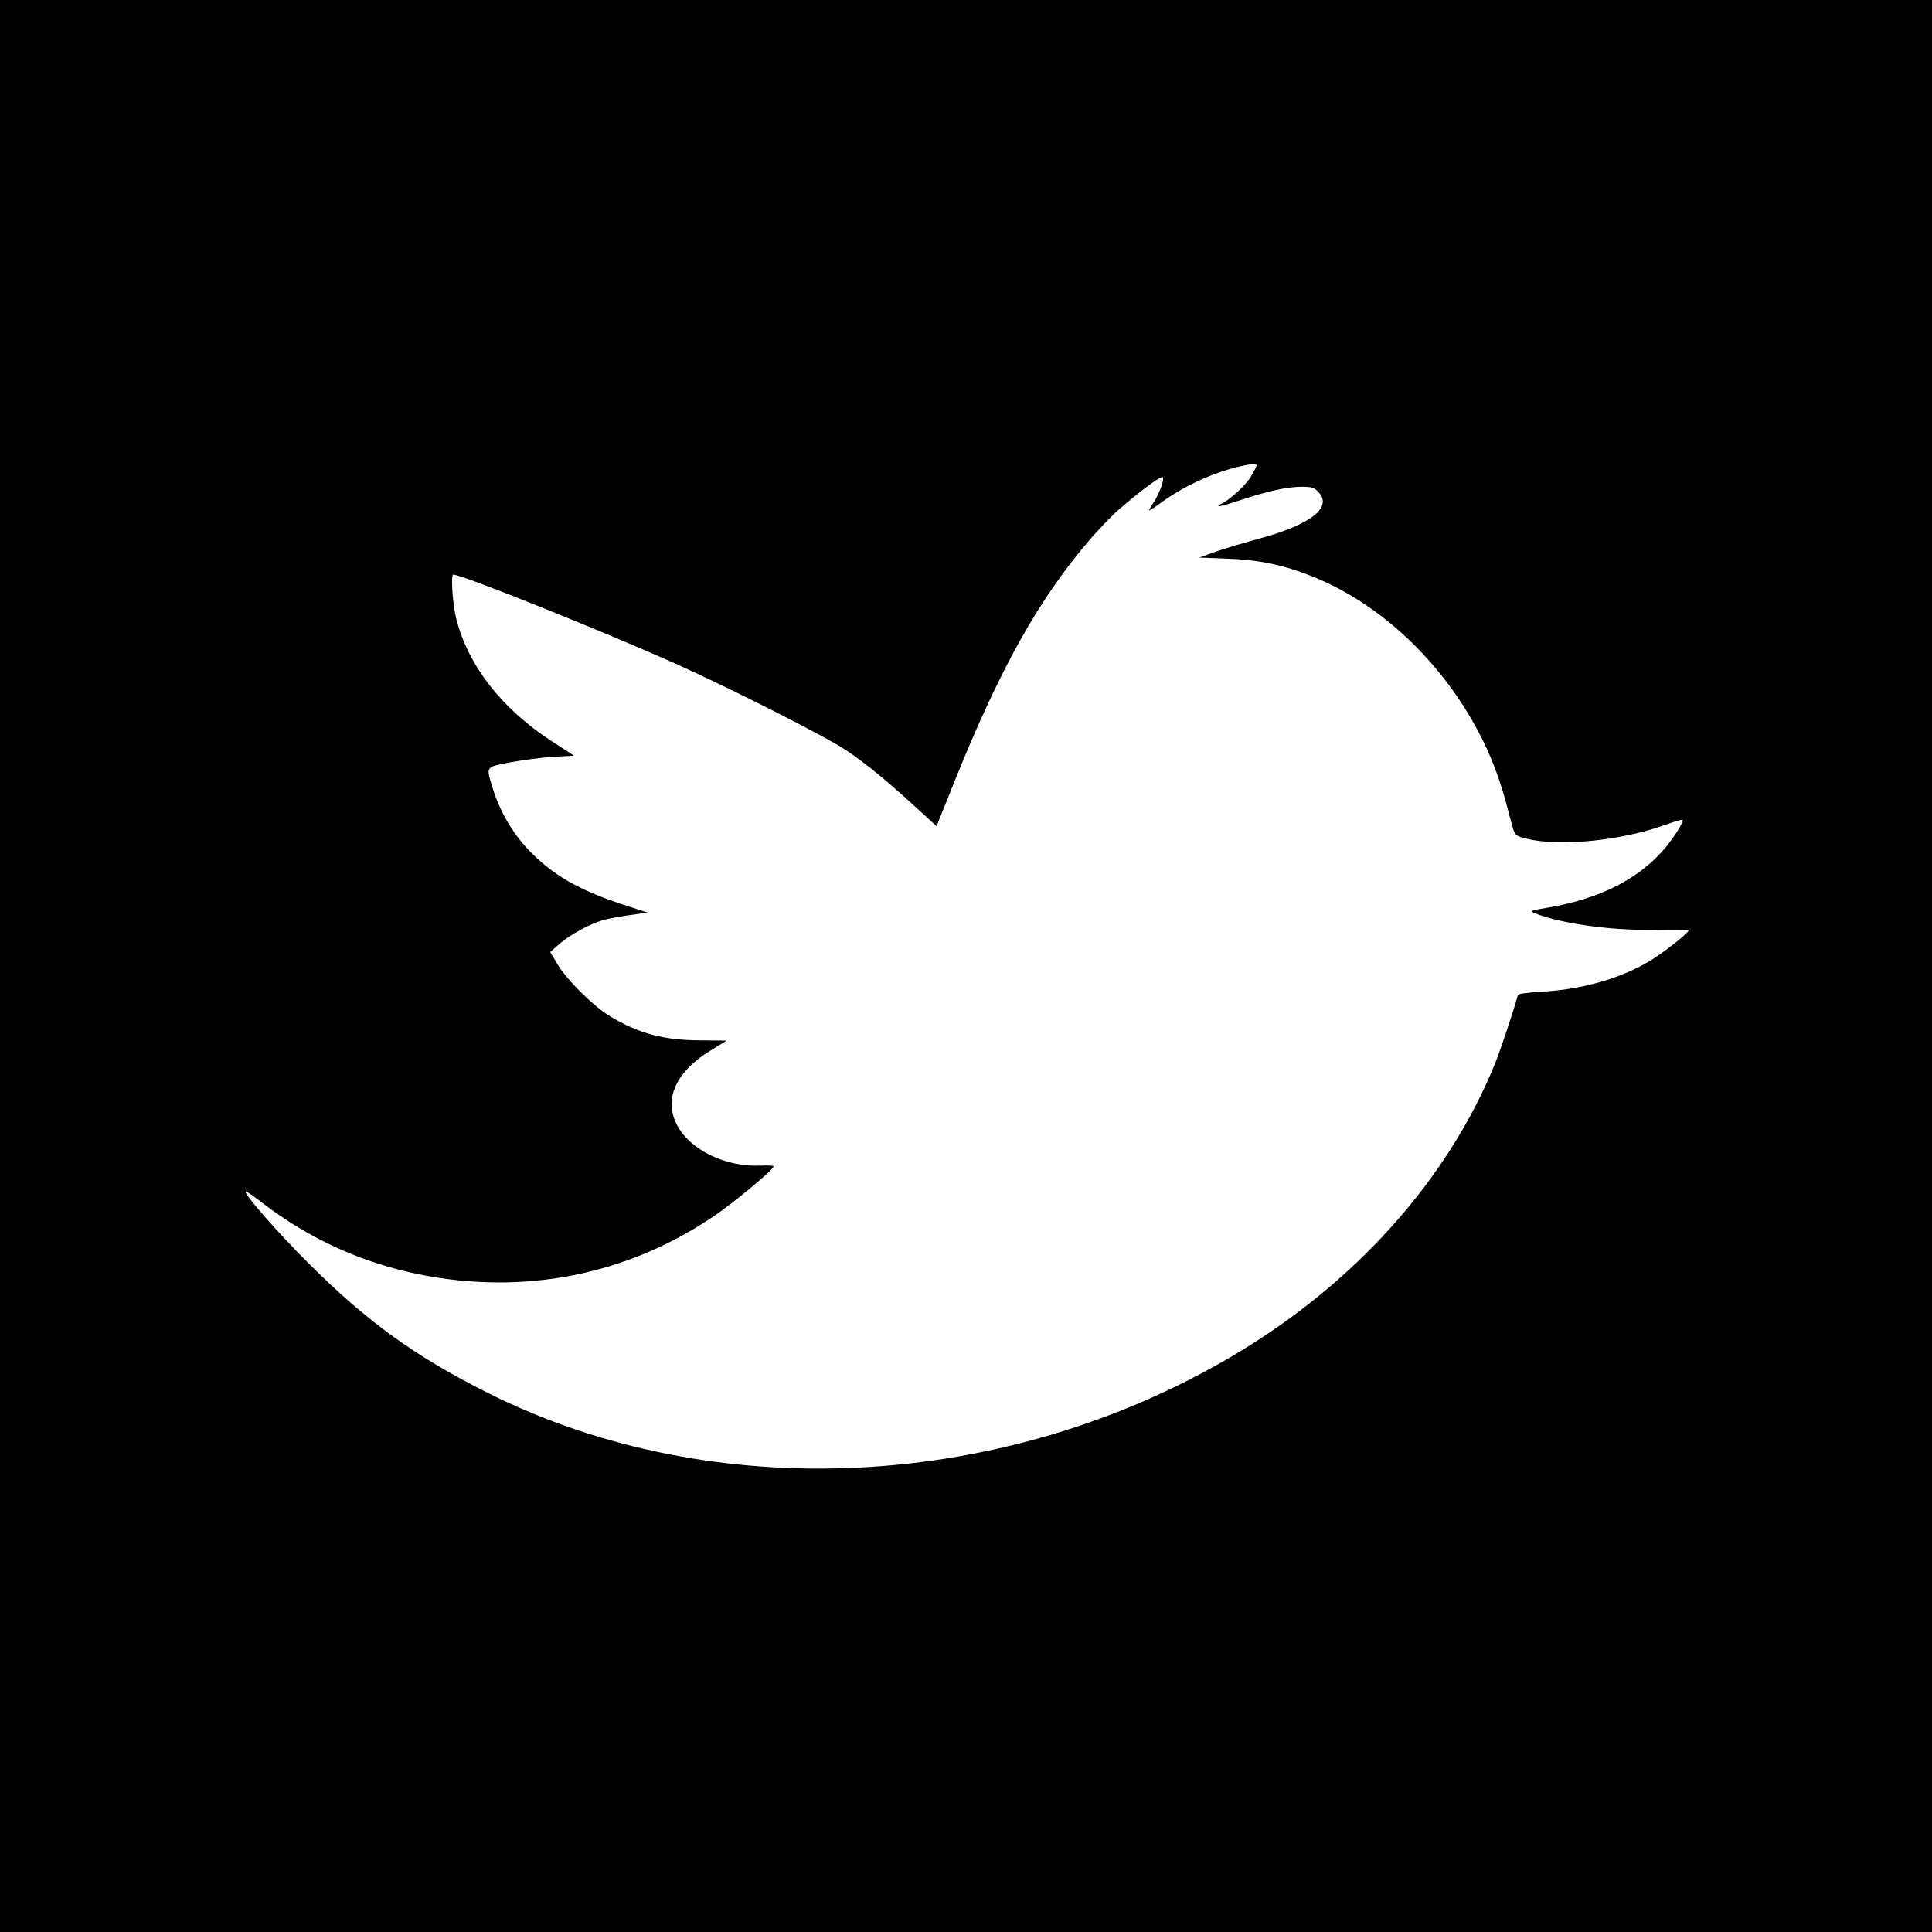 <?xml version="1.0" standalone="no"?>
<!DOCTYPE svg PUBLIC "-//W3C//DTD SVG 20010904//EN"
 "http://www.w3.org/TR/2001/REC-SVG-20010904/DTD/svg10.dtd">
<svg version="1.0" xmlns="http://www.w3.org/2000/svg"
 width="1024pt" height="1024pt" viewBox="0 0 1024 1024"
 preserveAspectRatio="xMidYMid meet">
<g transform="translate(0,1024) scale(0.1,-0.1)"
fill="#000000" stroke="none">
<path d="M0 5120 l0 -5120 5120 0 5120 0 0 5120 0 5120 -5120 0 -5120 0 0
-5120z m6660 2653 c0 -5 -13 -31 -30 -59 -26 -46 -122 -132 -162 -147 -7 -2
-11 -7 -8 -10 3 -2 57 13 120 34 142 47 243 69 321 69 50 0 64 -4 84 -25 83
-82 -34 -175 -315 -251 -74 -20 -175 -50 -224 -67 l-89 -32 149 -6 c168 -6
300 -34 452 -95 332 -134 634 -404 837 -749 92 -156 154 -311 205 -515 26
-103 27 -105 62 -117 163 -54 510 -25 755 62 53 19 99 33 101 30 10 -9 -57
-112 -111 -171 -139 -152 -338 -249 -599 -294 -98 -16 -102 -18 -73 -30 137
-56 414 -94 647 -88 92 2 168 1 168 -3 0 -14 -136 -121 -210 -165 -156 -92
-358 -149 -568 -160 -76 -5 -125 -11 -127 -18 -20 -76 -95 -300 -122 -366
-251 -614 -740 -1160 -1379 -1540 -1216 -724 -2759 -803 -3956 -204 -385 193
-645 380 -953 689 -166 165 -344 369 -333 380 2 3 40 -23 84 -57 250 -193 531
-321 839 -383 549 -110 1093 -4 1551 304 108 72 324 251 324 269 0 4 -30 6
-67 4 -189 -9 -380 85 -447 220 -68 136 -2 279 180 390 46 28 84 52 84 52 0 1
-60 1 -133 2 -195 0 -329 35 -481 126 -88 52 -229 191 -281 277 l-39 65 49 43
c56 49 157 104 230 126 28 8 93 20 144 27 l94 13 -129 42 c-237 77 -381 161
-507 295 -82 87 -150 205 -186 324 -36 116 -39 110 96 136 65 12 166 25 226
29 l109 6 -123 80 c-260 170 -437 397 -500 643 -19 74 -30 224 -18 236 14 14
761 -285 1176 -470 305 -137 800 -388 910 -462 106 -71 222 -167 372 -305
l105 -96 87 217 c247 617 456 991 734 1312 46 52 111 120 146 150 105 92 223
180 232 171 10 -10 -18 -87 -48 -133 -14 -21 -25 -40 -25 -43 0 -3 24 12 53
33 113 84 250 151 382 188 82 23 135 30 135 17z"/>
</g>
</svg>
